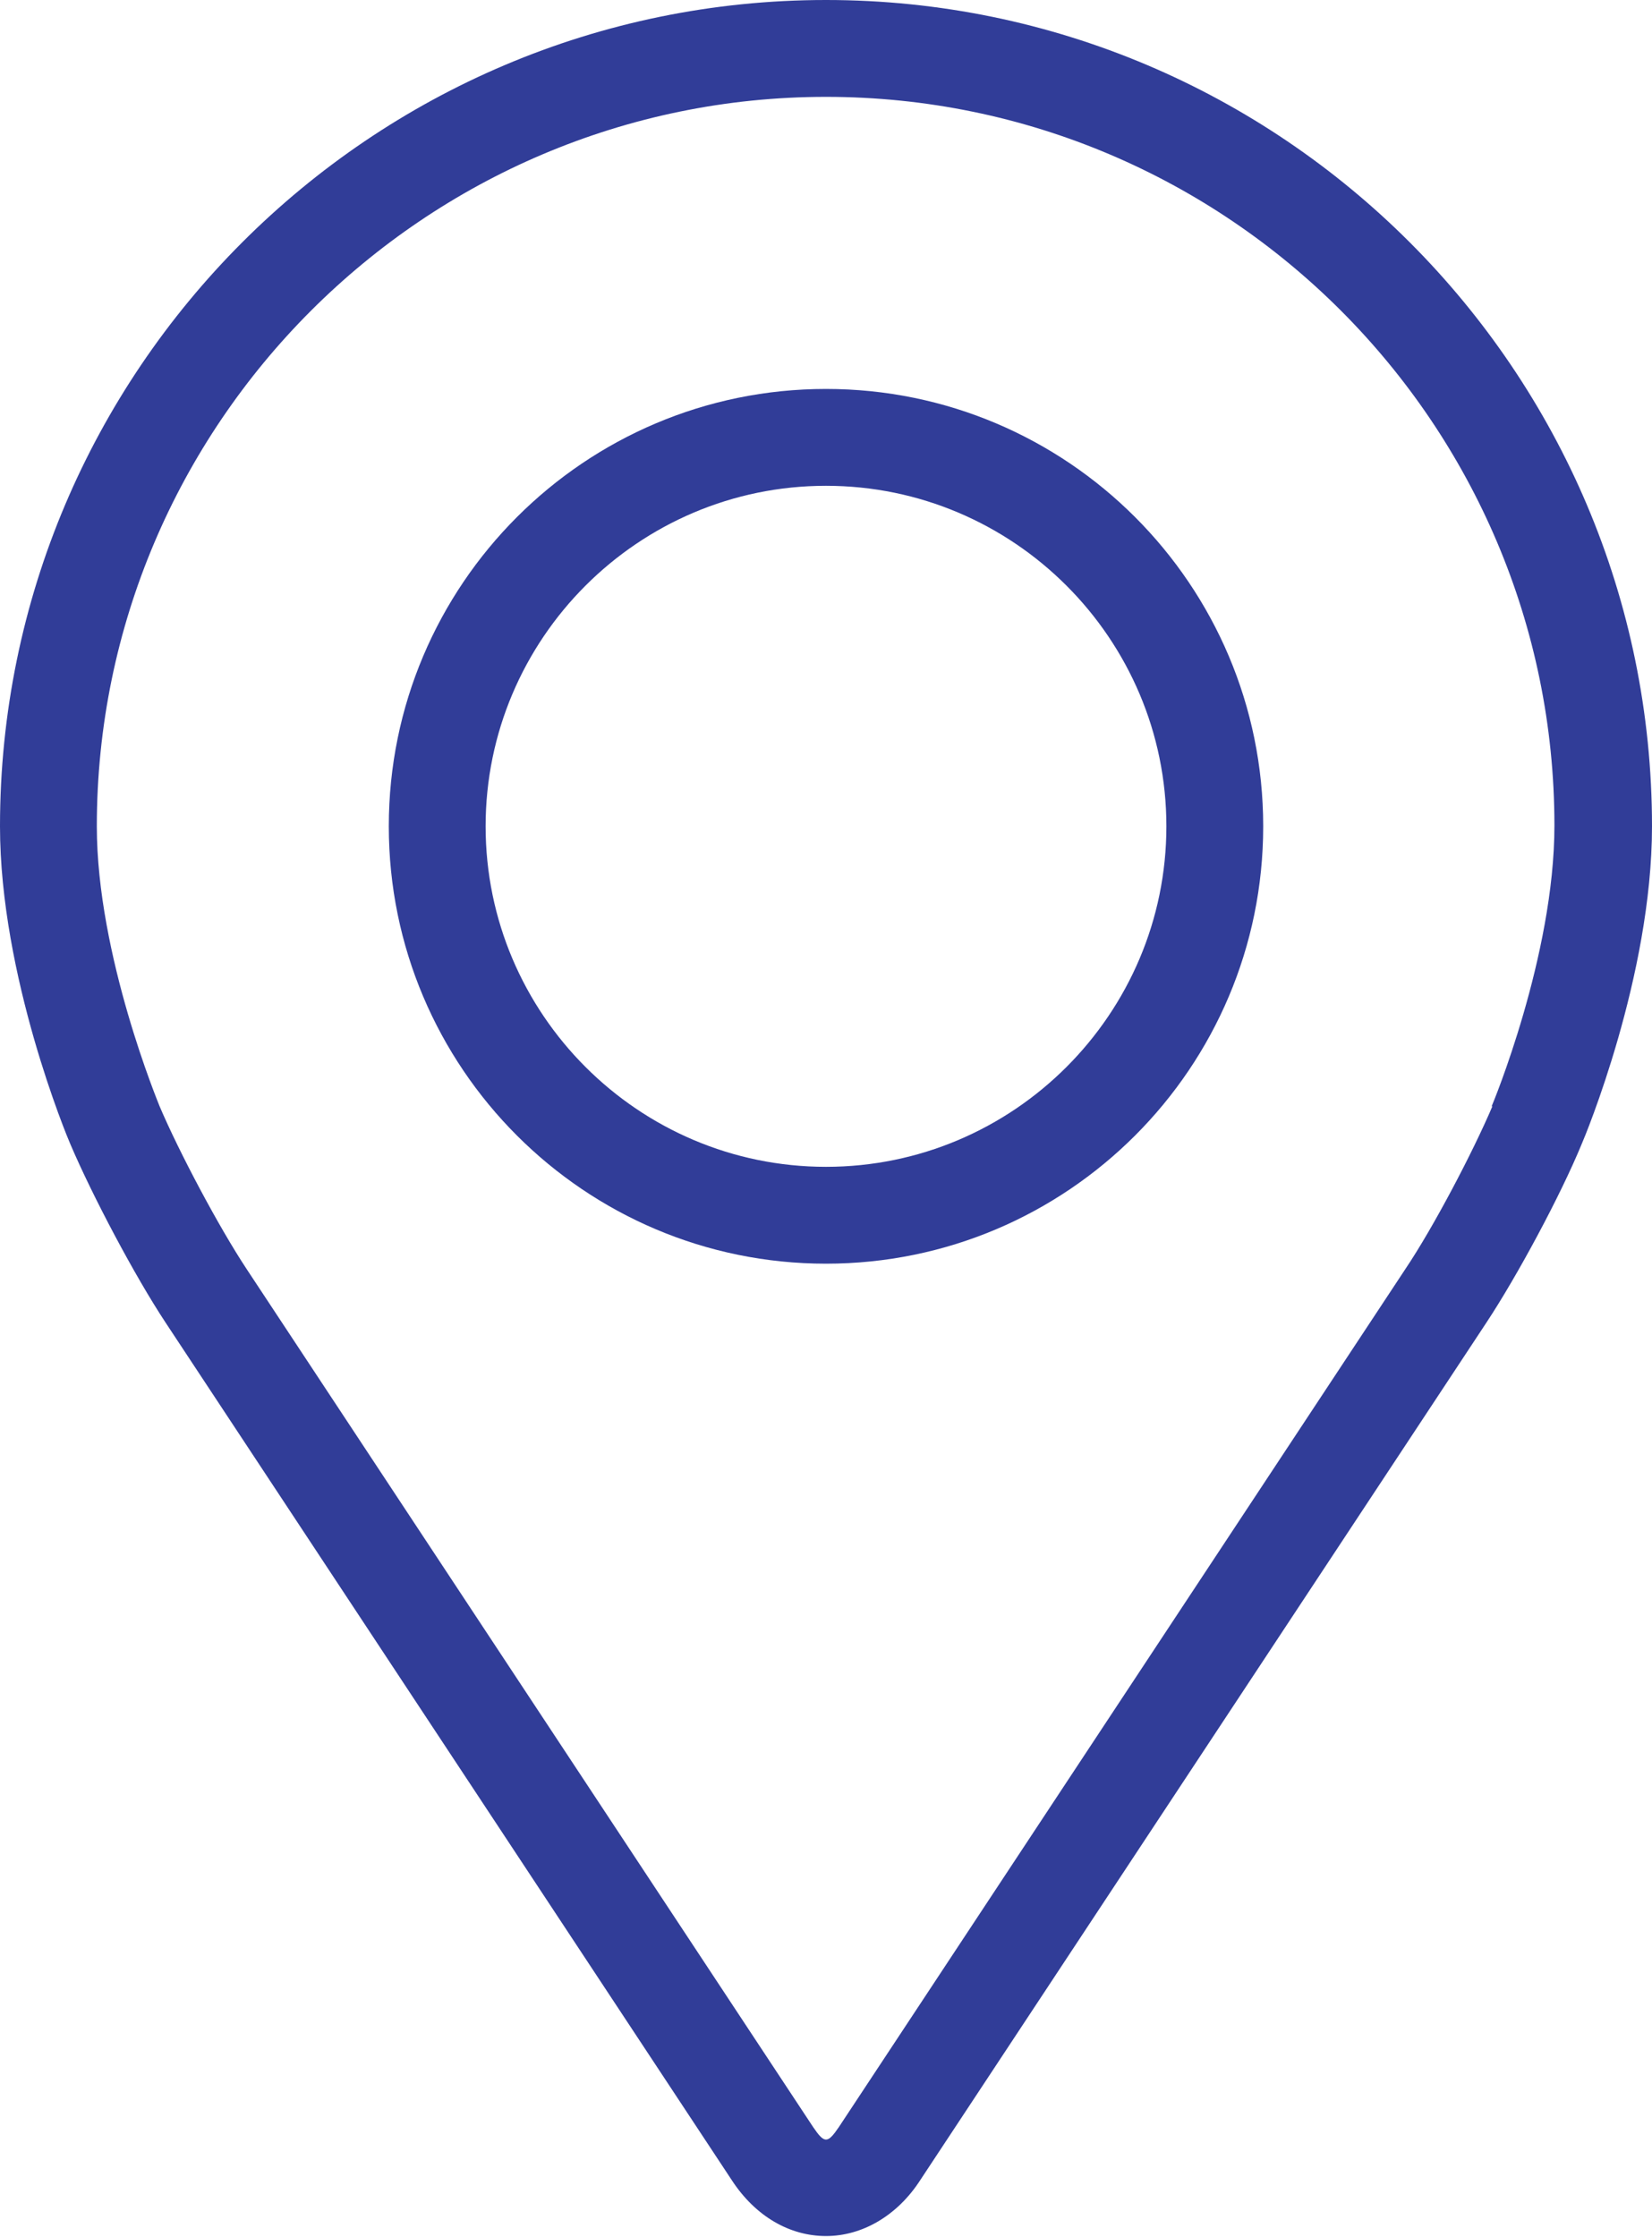 <?xml version="1.0" encoding="UTF-8"?>
<svg id="Layer_1" data-name="Layer 1" xmlns="http://www.w3.org/2000/svg" width="21.84" height="29.56" version="1.1" viewBox="0 0 21.84 29.56">
  <defs>
    <style>
      .cls-1 {
        fill: #313d98;
        stroke-width: 0px;
      }
    </style>
  </defs>
  <path class="cls-1" d="M10.92,0C4.9,0,0,4.9,0,10.92c0,1.98.89,4.11.93,4.2.29.68.85,1.74,1.26,2.36l7.49,11.34c.31.47.76.73,1.24.73s.94-.27,1.24-.73l7.49-11.34c.41-.62.98-1.68,1.26-2.36.04-.09.93-2.22.93-4.2,0-6.02-4.9-10.92-10.92-10.92ZM19.73,14.62c-.26.61-.78,1.6-1.15,2.15l-7.49,11.34c-.15.22-.19.22-.34,0l-7.49-11.34c-.37-.56-.89-1.54-1.15-2.15-.01-.03-.83-1.99-.83-3.7C1.28,5.61,5.61,1.28,10.92,1.28s9.63,4.32,9.63,9.63c0,1.72-.82,3.69-.83,3.71Z"/>
  <path class="cls-1" d="M10.92,5.14c-3.19,0-5.78,2.59-5.78,5.78s2.59,5.78,5.78,5.78,5.78-2.59,5.78-5.78c0-3.19-2.59-5.78-5.78-5.78ZM10.92,15.42c-2.48,0-4.5-2.02-4.5-4.5s2.02-4.5,4.5-4.5,4.5,2.02,4.5,4.5-2.02,4.5-4.5,4.5Z"/>
</svg>